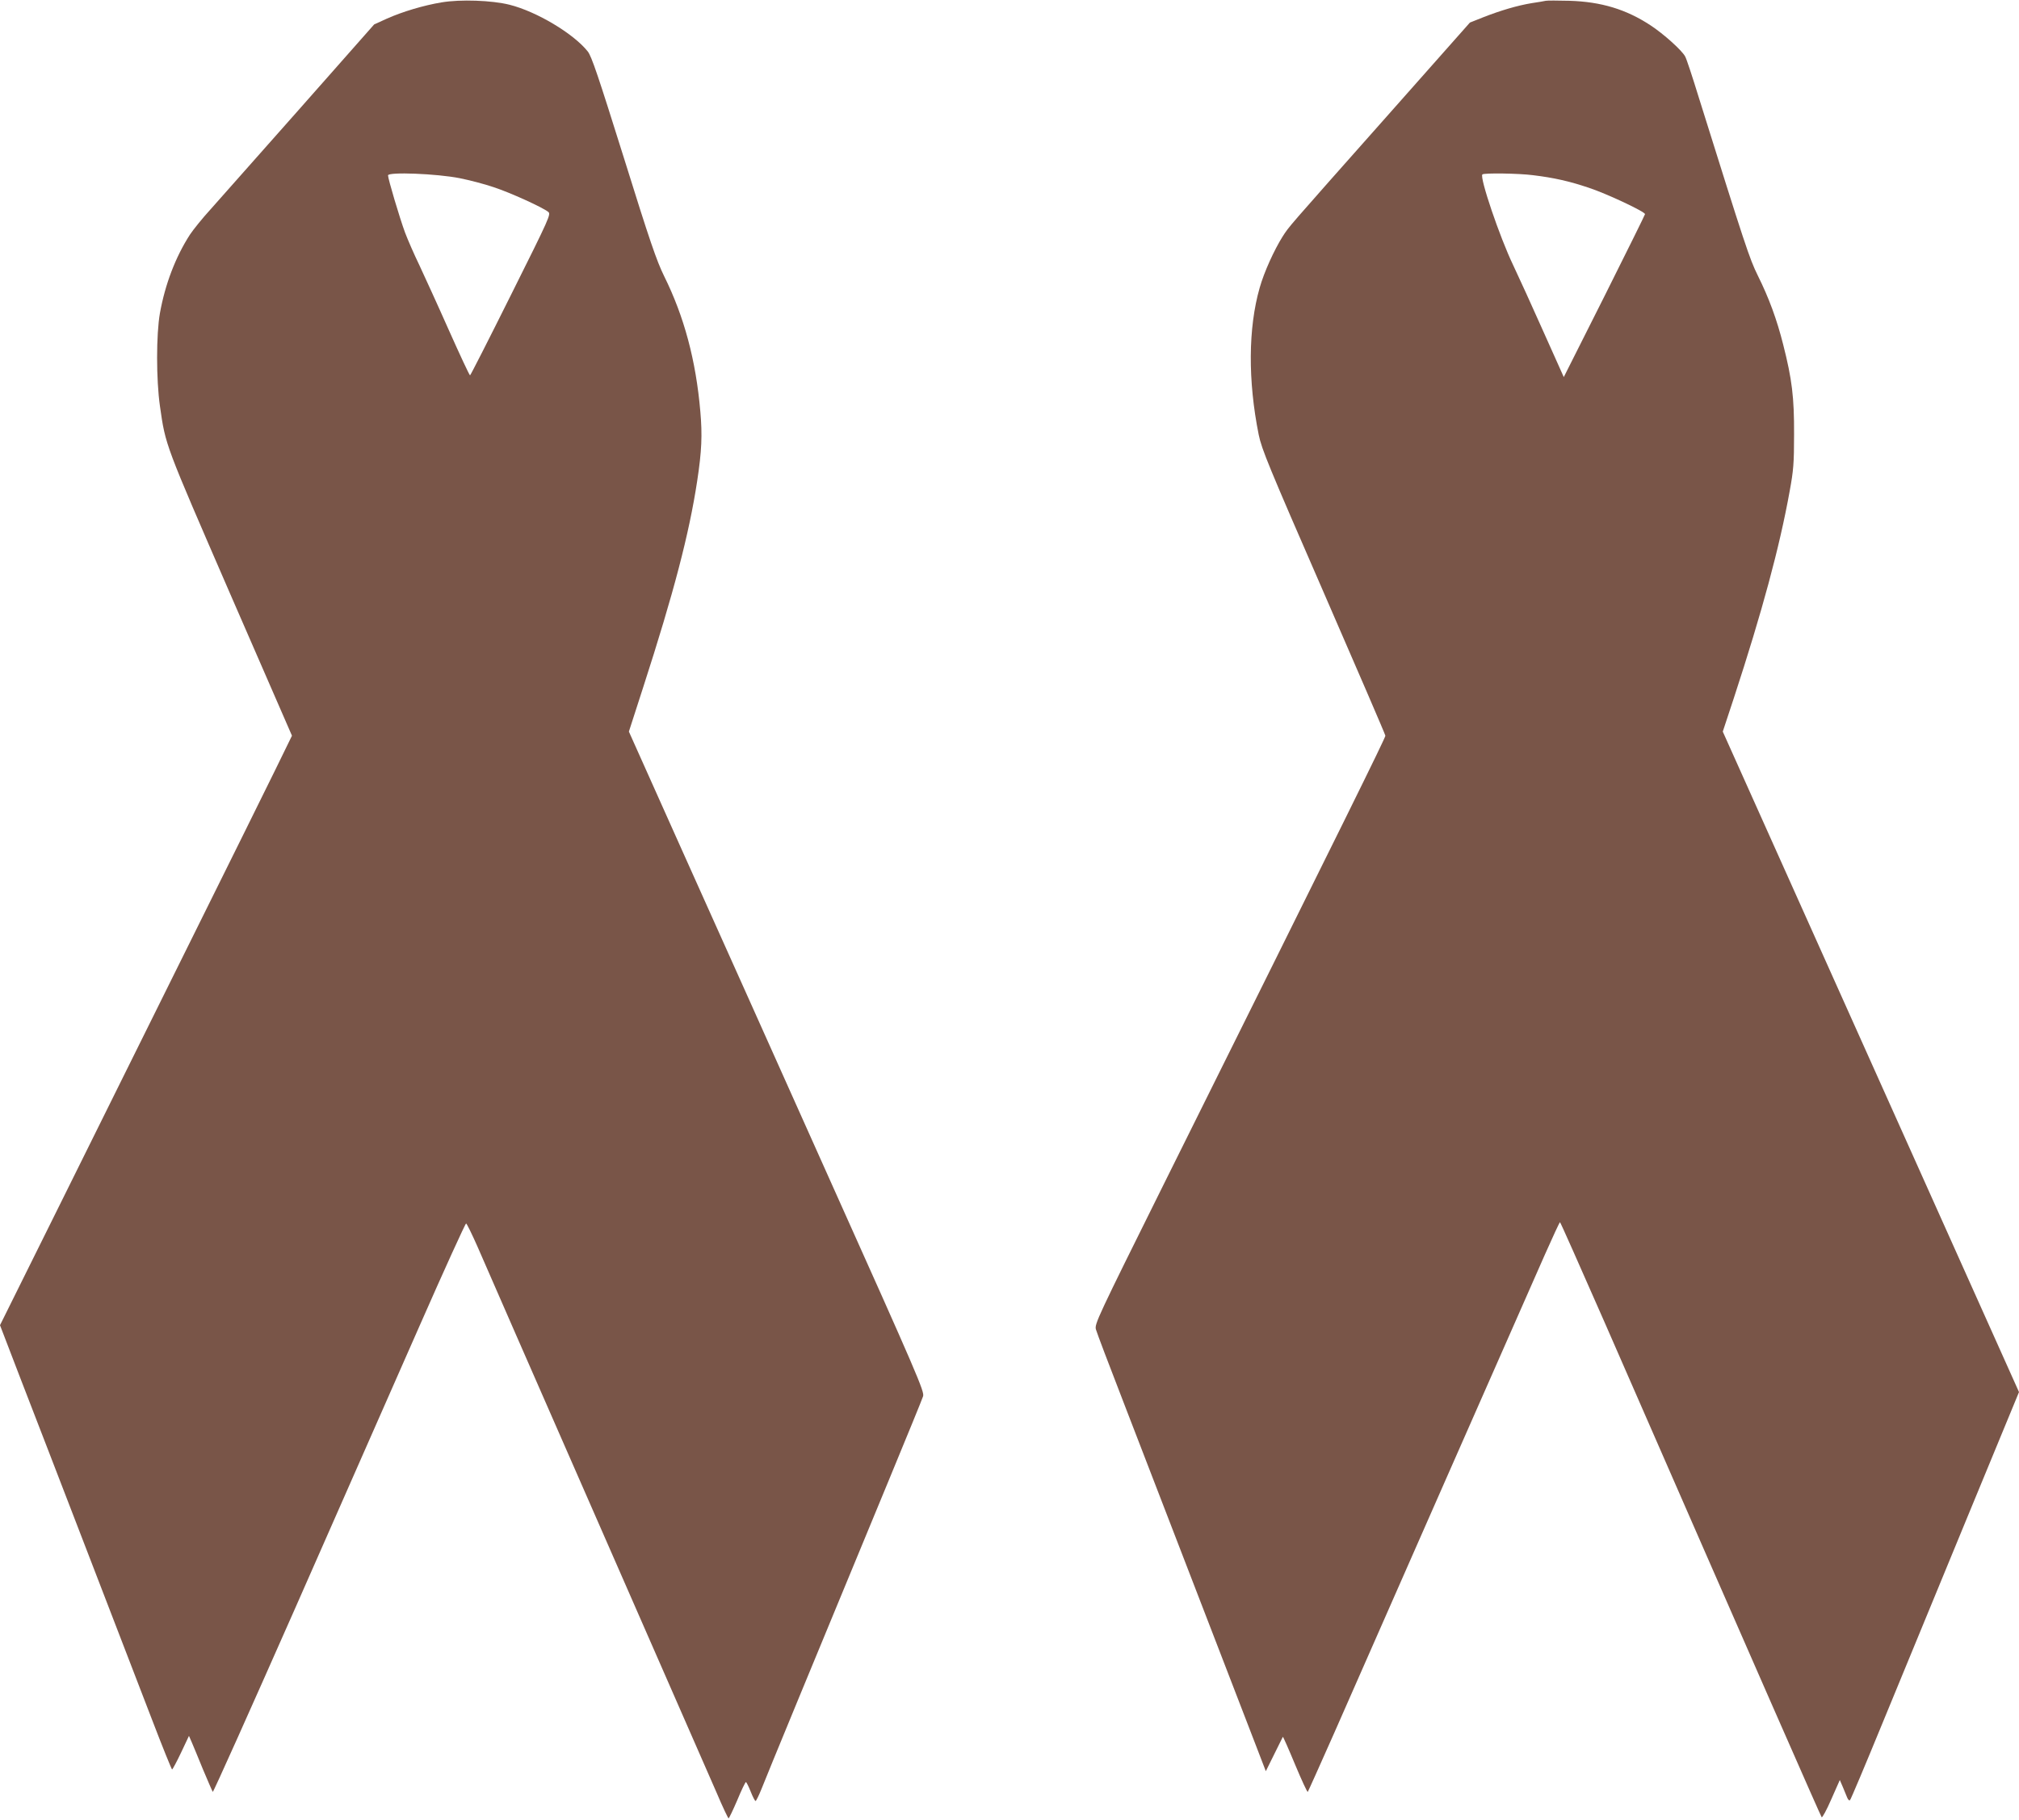 <?xml version="1.0" standalone="no"?>
<!DOCTYPE svg PUBLIC "-//W3C//DTD SVG 20010904//EN"
 "http://www.w3.org/TR/2001/REC-SVG-20010904/DTD/svg10.dtd">
<svg version="1.0" xmlns="http://www.w3.org/2000/svg"
 width="1280pt" height="1154pt" viewBox="0 0 1280 1154"
 preserveAspectRatio="xMidYMid meet">
<g transform="translate(0,1154) scale(0.1,-0.1)"
fill="#795548" stroke="none">
<path d="M2800 11525 c-115 -19 -248 -59 -347 -103 l-81 -37 -468 -530 c-258
-291 -513 -579 -567 -640 -55 -60 -114 -134 -133 -163 -91 -141 -157 -314
-190 -497 -24 -135 -24 -423 0 -590 36 -252 29 -231 445 -1190 l392 -900 -105
-215 c-58 -118 -297 -602 -532 -1075 -234 -473 -604 -1217 -820 -1654 l-394
-794 129 -336 c72 -185 261 -676 421 -1091 160 -415 346 -898 413 -1072 67
-175 125 -318 128 -318 3 0 29 48 57 107 l50 106 17 -39 c9 -21 42 -100 72
-174 31 -74 59 -138 62 -142 3 -4 235 514 516 1150 280 636 638 1449 795 1805
157 357 290 649 295 649 4 0 36 -65 71 -144 34 -79 373 -854 754 -1723 381
-869 724 -1653 763 -1742 38 -90 73 -163 76 -163 3 0 28 52 55 115 26 63 51
115 55 115 3 0 17 -27 30 -60 13 -33 27 -60 31 -60 4 0 21 35 38 77 29 75 340
829 799 1938 118 286 220 534 225 551 10 29 -31 125 -592 1375 -331 739 -753
1681 -938 2092 l-335 748 91 282 c194 600 291 972 342 1307 29 190 33 292 20
440 -28 326 -103 604 -230 860 -47 96 -90 220 -255 750 -164 523 -204 642
-229 674 -90 113 -324 253 -496 296 -111 28 -312 35 -430 15z m115 -1115 c60
-12 157 -37 215 -57 104 -34 306 -126 345 -156 19 -15 13 -29 -235 -526 -140
-281 -257 -511 -260 -511 -4 0 -64 129 -135 288 -70 158 -155 343 -187 412
-33 68 -73 160 -90 205 -34 92 -108 341 -108 363 0 23 309 11 455 -18z"/>
<path d="M9800 11535 c-8 -2 -49 -9 -90 -15 -90 -15 -196 -46 -308 -90 l-83
-33 -527 -595 c-651 -734 -616 -694 -660 -761 -54 -86 -118 -226 -146 -326
-73 -255 -75 -589 -6 -932 19 -92 62 -197 412 -1000 215 -494 391 -902 391
-908 0 -14 -242 -505 -1403 -2840 -423 -852 -442 -891 -432 -925 5 -19 86
-233 180 -475 159 -411 630 -1633 815 -2113 l82 -213 53 107 c29 59 54 109 55
111 2 1 37 -78 78 -177 41 -98 77 -176 80 -172 3 4 78 171 167 372 200 456
1212 2753 1335 3032 51 115 94 208 97 208 3 0 129 -285 282 -633 1009 -2309
1371 -3133 1377 -3140 4 -4 32 47 61 114 l54 122 19 -44 c10 -24 23 -55 28
-68 6 -14 13 -20 18 -15 5 5 97 223 204 484 108 261 347 841 531 1289 l336
814 -939 2094 -939 2094 70 212 c180 550 290 957 354 1312 24 131 28 176 28
360 1 236 -13 350 -69 570 -40 159 -90 295 -161 438 -53 107 -79 187 -375
1132 -39 127 -77 242 -85 256 -19 38 -138 145 -221 199 -154 101 -312 149
-513 155 -74 2 -142 2 -150 0z m-80 -1106 c131 -16 225 -37 351 -79 113 -37
360 -153 358 -168 0 -4 -116 -238 -257 -520 l-258 -513 -129 288 c-70 158
-157 348 -192 422 -85 177 -214 557 -195 575 9 10 232 7 322 -5z"/>
</g>
</svg>
